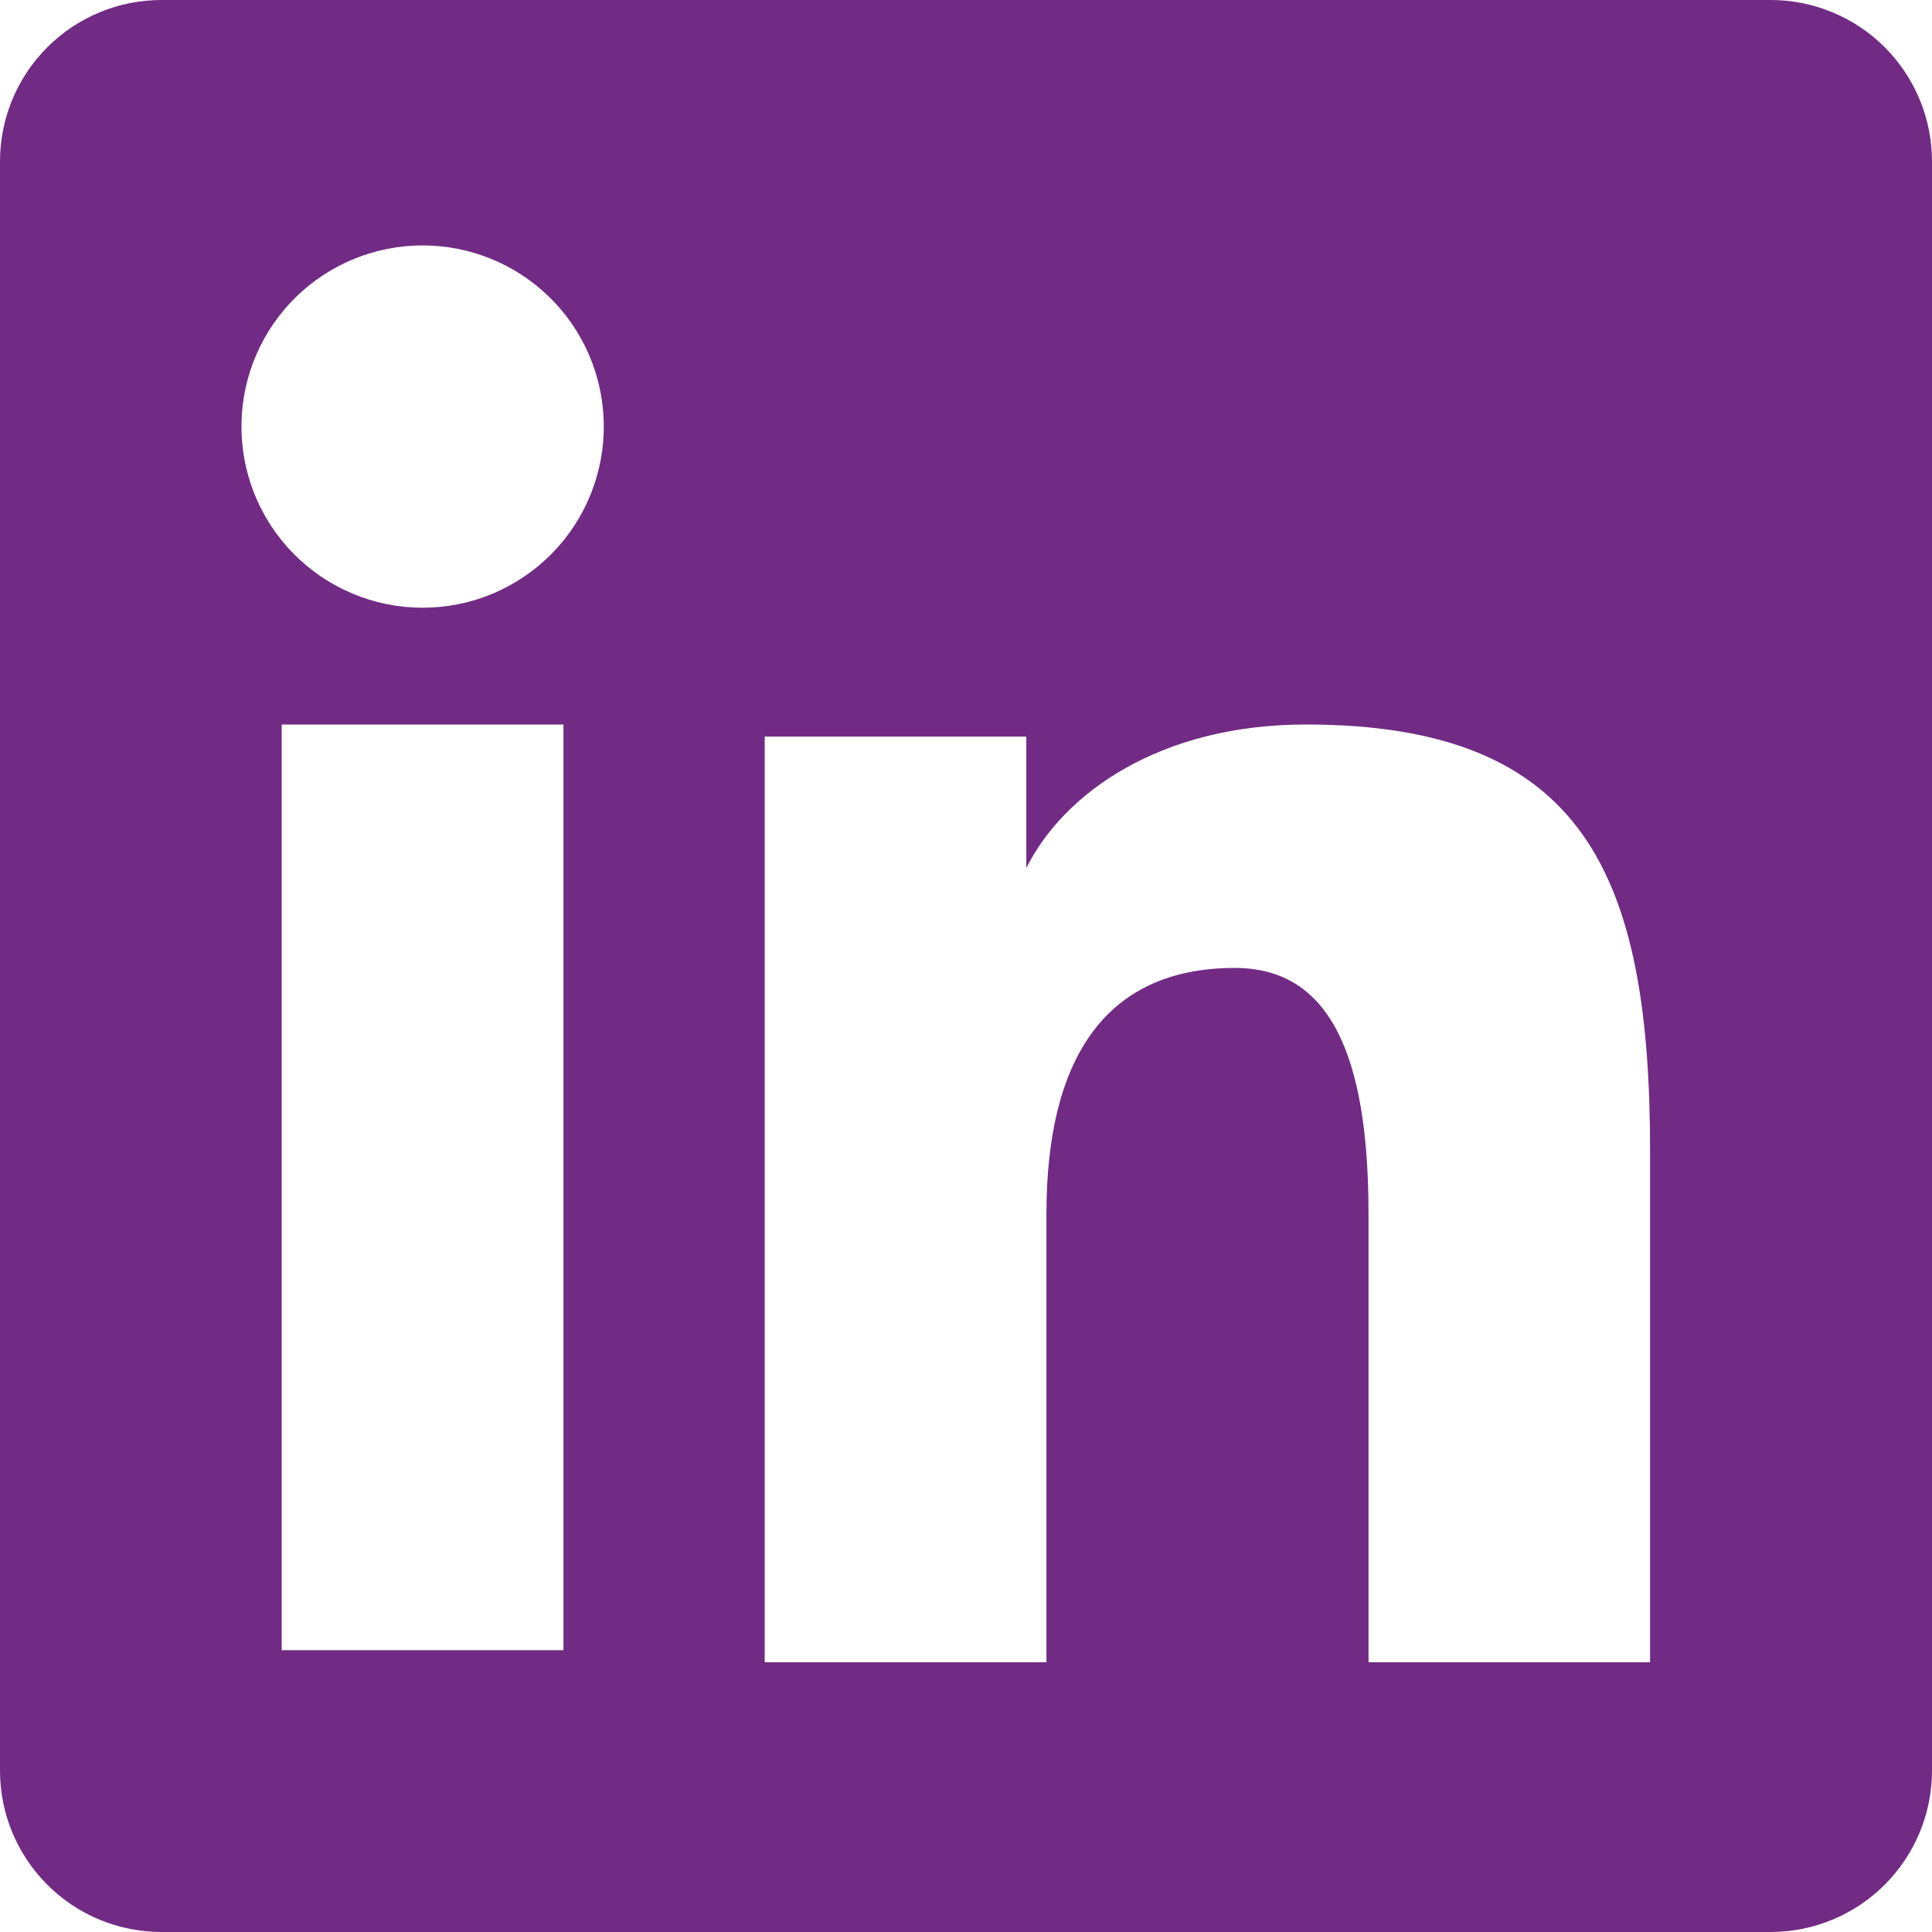 <svg width="36" height="36" viewBox="0 0 36 36" fill="none" xmlns="http://www.w3.org/2000/svg">
<path fill-rule="evenodd" clip-rule="evenodd" d="M4.45188e-07 3.008C4.45188e-07 2.21 0.317 1.445 0.881 0.881C1.445 0.317 2.21 4.0096e-06 3.008 4.0096e-06H32.989C33.384 -0.001 33.776 0.077 34.141 0.228C34.507 0.378 34.839 0.6 35.118 0.879C35.398 1.159 35.62 1.49 35.771 1.856C35.922 2.221 36 2.612 36 3.008V32.989C36 33.385 35.923 33.776 35.772 34.141C35.621 34.507 35.399 34.839 35.12 35.118C34.84 35.398 34.508 35.62 34.143 35.771C33.778 35.922 33.386 36 32.991 36H3.008C2.613 36 2.221 35.922 1.856 35.771C1.491 35.62 1.16 35.398 0.88 35.118C0.601 34.839 0.38 34.507 0.228 34.142C0.077 33.777 -0 33.386 4.45188e-07 32.991V3.008ZM14.249 13.726H19.124V16.174C19.828 14.767 21.628 13.5 24.333 13.5C29.518 13.5 30.747 16.303 30.747 21.446V30.973H25.5V22.618C25.5 19.689 24.796 18.036 23.009 18.036C20.53 18.036 19.499 19.818 19.499 22.618V30.973H14.249V13.726ZM5.249 30.749H10.499V13.5H5.249V30.747V30.749ZM11.25 7.874C11.26 8.324 11.18 8.771 11.015 9.189C10.85 9.607 10.603 9.988 10.288 10.309C9.974 10.63 9.598 10.886 9.184 11.06C8.77 11.235 8.325 11.324 7.875 11.324C7.425 11.324 6.98 11.235 6.566 11.06C6.152 10.886 5.776 10.63 5.462 10.309C5.147 9.988 4.9 9.607 4.735 9.189C4.57 8.771 4.49 8.324 4.5 7.874C4.519 6.992 4.884 6.152 5.514 5.535C6.145 4.918 6.993 4.573 7.875 4.573C8.757 4.573 9.605 4.918 10.236 5.535C10.867 6.152 11.231 6.992 11.25 7.874Z" fill="#712B84"/>
</svg>
